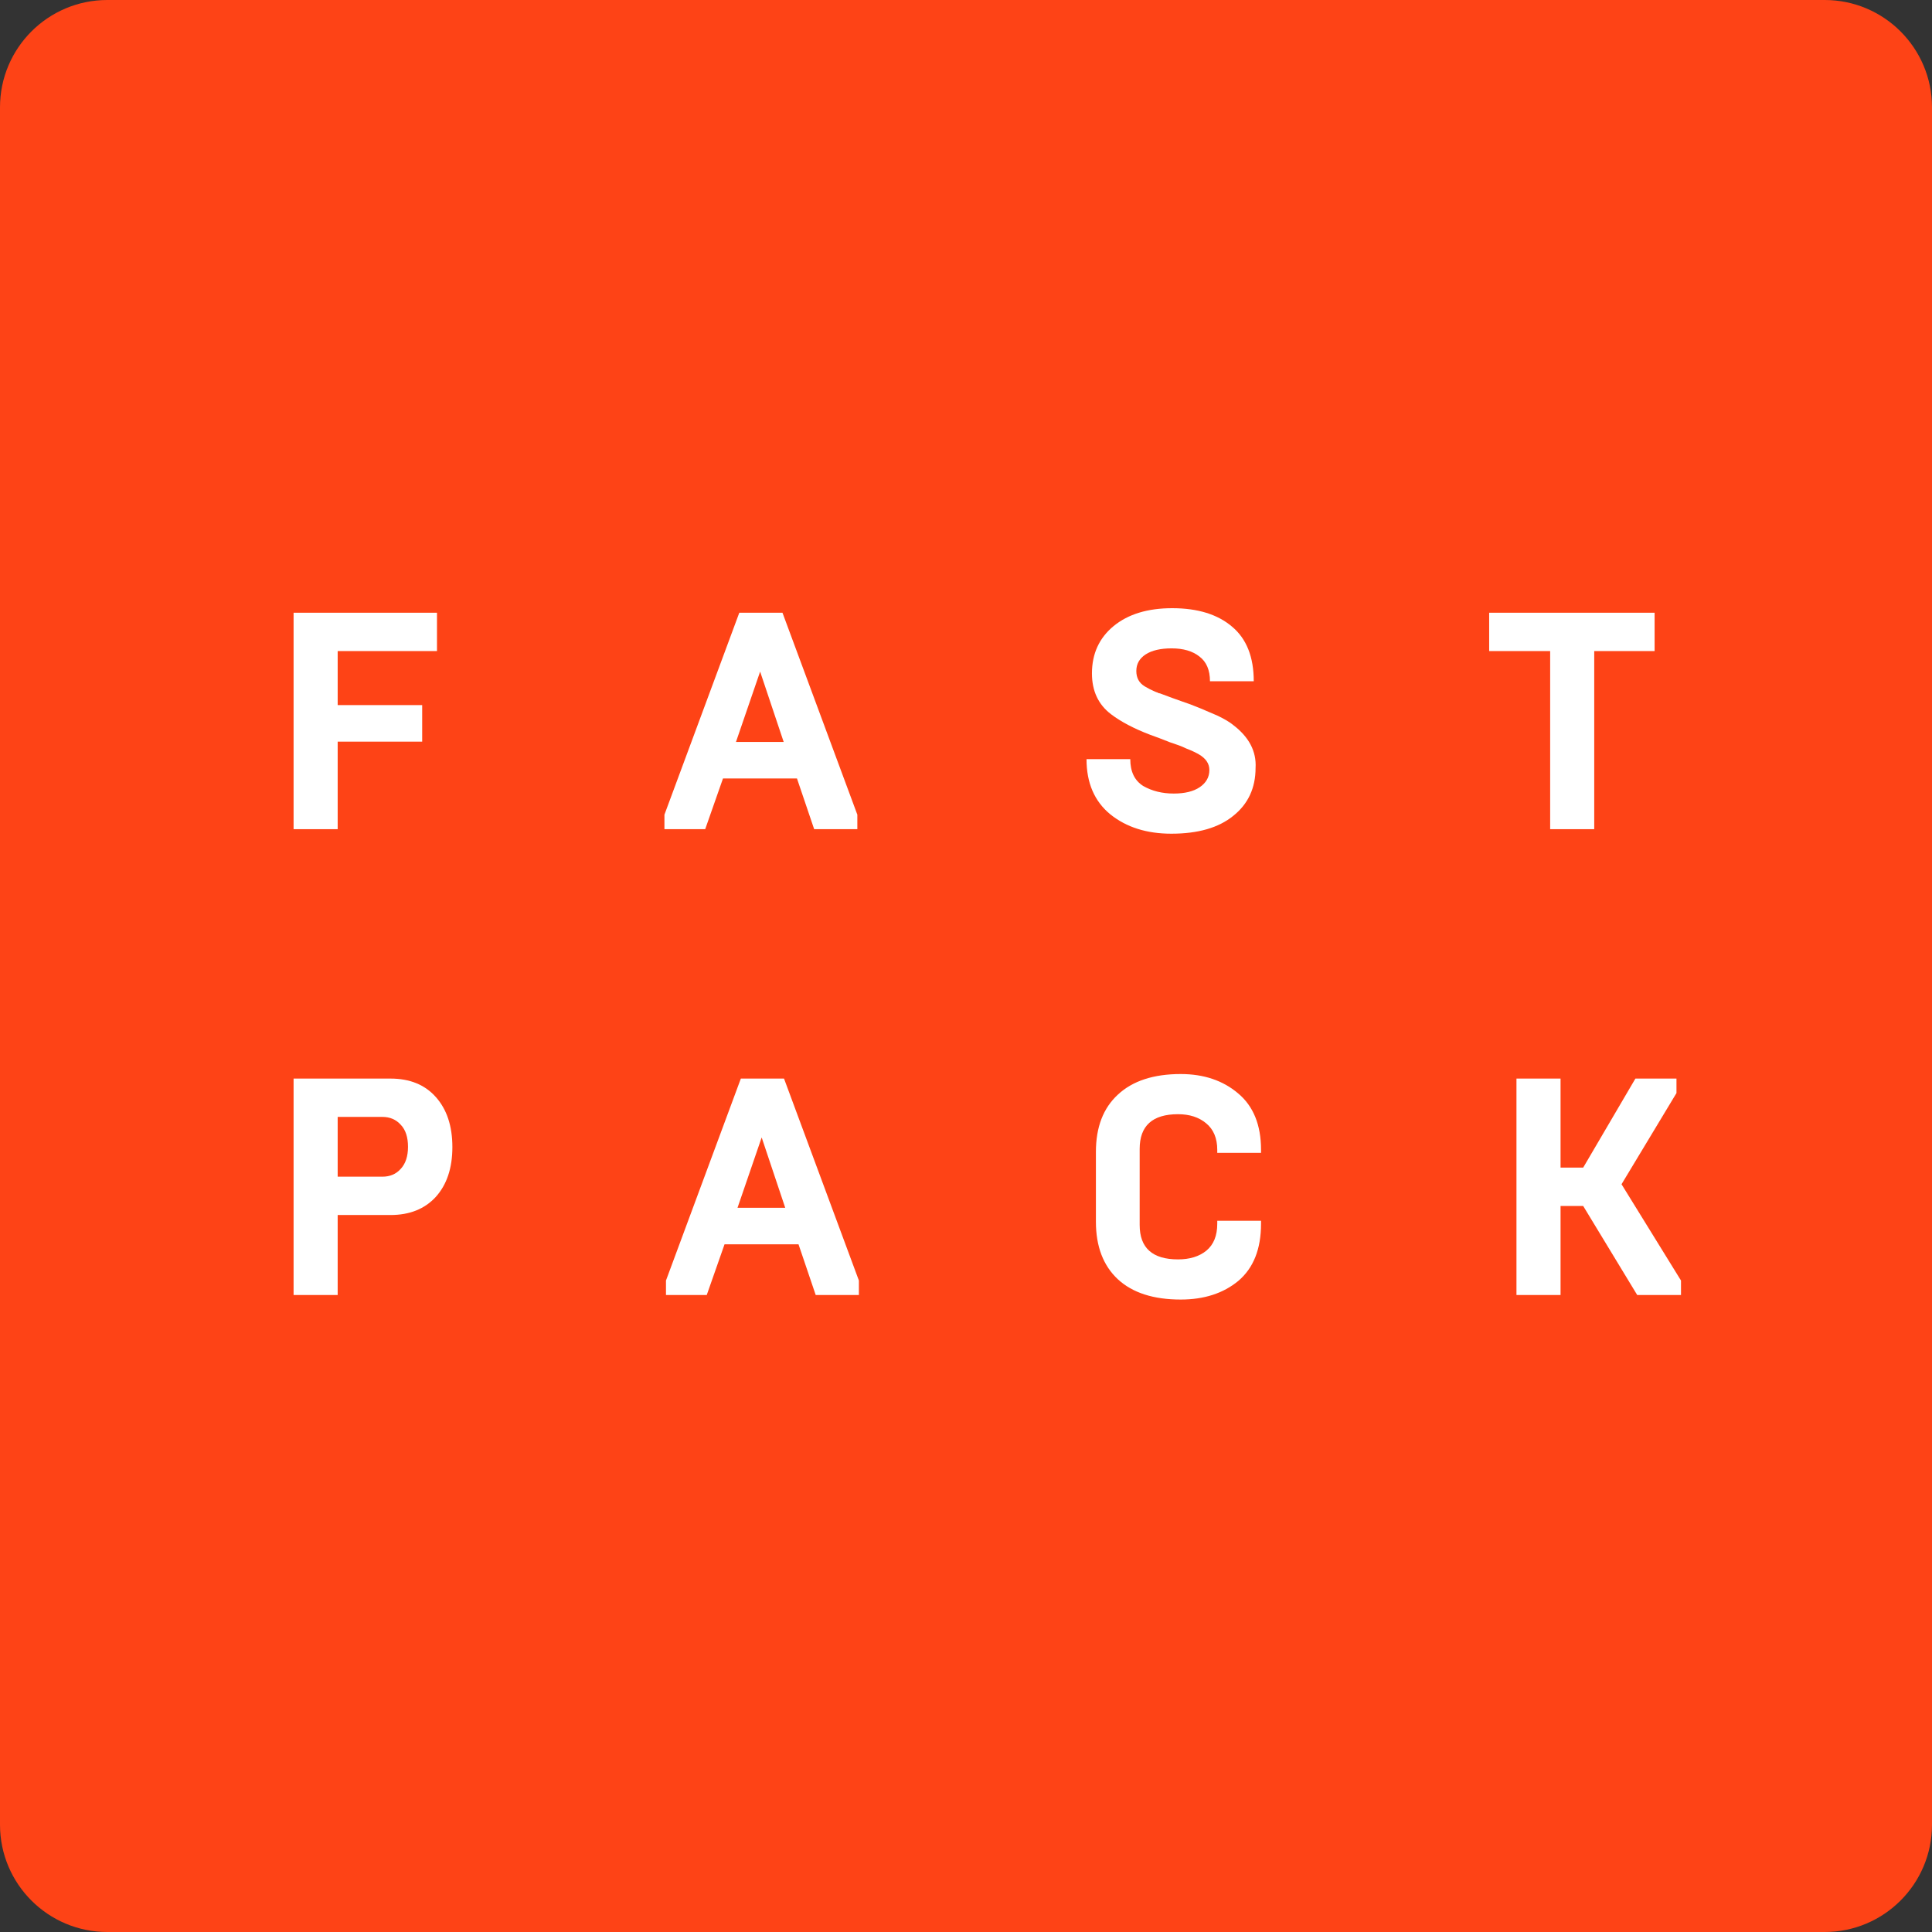 <?xml version="1.0" encoding="UTF-8"?>
<svg xmlns="http://www.w3.org/2000/svg" xmlns:xlink="http://www.w3.org/1999/xlink" width="100" height="100" viewBox="0 0 100 100">
  <rect x="0" y="0" width="100" height="100" fill="#333333" stroke="none"/>
  <defs>
    <g>
      <g id="glyph-0-0">
        <path d="M 3.688 0 L 1.406 0 L 1.406 -11.203 L 8.828 -11.203 L 8.828 -9.219 L 3.688 -9.219 L 3.688 -6.422 L 8.062 -6.422 L 8.062 -4.531 L 3.688 -4.531 Z M 3.688 0 "></path>
      </g>
      <g id="glyph-0-1">
        <path d="M 2.391 0 L 0.281 0 L 0.281 -0.75 L 4.156 -11.203 L 6.391 -11.203 L 10.266 -0.75 L 10.266 0 L 8.031 0 L 7.141 -2.625 L 3.312 -2.625 Z M 5.234 -8.156 L 3.984 -4.516 L 6.453 -4.516 Z M 5.234 -8.156 "></path>
      </g>
      <g id="glyph-0-2">
        <path d="M 5.078 0.234 C 3.805 0.234 2.754 -0.098 1.922 -0.766 C 1.098 -1.441 0.688 -2.395 0.688 -3.625 L 2.953 -3.625 C 2.953 -2.977 3.176 -2.516 3.625 -2.234 C 4.082 -1.973 4.609 -1.844 5.203 -1.844 C 5.773 -1.844 6.223 -1.953 6.547 -2.172 C 6.879 -2.398 7.047 -2.695 7.047 -3.062 C 7.047 -3.395 6.863 -3.664 6.5 -3.875 C 6.32 -3.977 6.109 -4.078 5.859 -4.172 C 5.711 -4.242 5.578 -4.301 5.453 -4.344 C 5.422 -4.352 5.27 -4.406 5 -4.5 C 4.727 -4.602 4.539 -4.676 4.438 -4.719 L 3.969 -4.891 C 3.133 -5.211 2.461 -5.566 1.953 -5.953 C 1.297 -6.453 0.969 -7.156 0.969 -8.062 C 0.969 -9.082 1.344 -9.898 2.094 -10.516 C 2.844 -11.129 3.852 -11.438 5.125 -11.438 C 6.445 -11.438 7.477 -11.117 8.219 -10.484 C 8.969 -9.859 9.344 -8.914 9.344 -7.656 L 7.078 -7.656 C 7.078 -8.238 6.895 -8.664 6.531 -8.938 C 6.176 -9.219 5.695 -9.359 5.094 -9.359 C 4.52 -9.359 4.07 -9.254 3.75 -9.047 C 3.426 -8.836 3.266 -8.551 3.266 -8.188 C 3.266 -7.832 3.41 -7.566 3.703 -7.391 C 3.879 -7.285 4.039 -7.203 4.188 -7.141 C 4.219 -7.129 4.254 -7.113 4.297 -7.094 C 4.348 -7.082 4.383 -7.066 4.406 -7.047 C 4.438 -7.035 4.461 -7.031 4.484 -7.031 L 5.156 -6.781 L 5.594 -6.625 C 5.883 -6.531 6.219 -6.406 6.594 -6.25 L 7.469 -5.875 C 7.82 -5.707 8.094 -5.547 8.281 -5.391 C 9.102 -4.766 9.488 -4.023 9.438 -3.172 C 9.438 -2.129 9.051 -1.301 8.281 -0.688 C 7.52 -0.07 6.453 0.234 5.078 0.234 Z M 5.078 0.234 "></path>
      </g>
      <g id="glyph-0-3">
        <path d="M 5.719 0 L 3.438 0 L 3.438 -9.219 L 0.281 -9.219 L 0.281 -11.203 L 8.844 -11.203 L 8.844 -9.219 L 5.719 -9.219 Z M 5.719 0 "></path>
      </g>
      <g id="glyph-0-4">
        <path d="M 3.688 0 L 1.406 0 L 1.406 -11.203 L 6.422 -11.203 C 7.422 -11.203 8.203 -10.883 8.766 -10.25 C 9.336 -9.613 9.625 -8.75 9.625 -7.656 C 9.625 -6.57 9.336 -5.711 8.766 -5.078 C 8.191 -4.453 7.41 -4.141 6.422 -4.141 L 3.688 -4.141 Z M 3.688 -9.219 L 3.688 -6.125 L 6 -6.125 C 6.395 -6.125 6.711 -6.258 6.953 -6.531 C 7.203 -6.801 7.328 -7.18 7.328 -7.672 C 7.328 -8.172 7.203 -8.551 6.953 -8.812 C 6.711 -9.082 6.395 -9.219 6 -9.219 Z M 3.688 -9.219 "></path>
      </g>
      <g id="glyph-0-5">
        <path d="M 5.484 0.234 C 4.078 0.234 2.992 -0.113 2.234 -0.812 C 1.473 -1.52 1.094 -2.516 1.094 -3.797 L 1.094 -7.406 C 1.094 -8.688 1.473 -9.676 2.234 -10.375 C 2.992 -11.082 4.078 -11.438 5.484 -11.438 C 6.68 -11.438 7.672 -11.102 8.453 -10.438 C 9.242 -9.781 9.641 -8.805 9.641 -7.516 L 9.641 -7.359 L 7.375 -7.359 L 7.375 -7.516 C 7.375 -8.117 7.18 -8.578 6.797 -8.891 C 6.422 -9.203 5.938 -9.359 5.344 -9.359 C 4.02 -9.359 3.359 -8.758 3.359 -7.562 L 3.359 -3.625 C 3.359 -2.438 4.02 -1.844 5.344 -1.844 C 5.945 -1.844 6.438 -1.992 6.812 -2.297 C 7.188 -2.609 7.375 -3.07 7.375 -3.688 L 7.375 -3.844 L 9.641 -3.844 L 9.641 -3.688 C 9.641 -2.383 9.25 -1.398 8.469 -0.734 C 7.688 -0.086 6.691 0.234 5.484 0.234 Z M 5.484 0.234 "></path>
      </g>
      <g id="glyph-0-6">
        <path d="M 3.688 0 L 1.406 0 L 1.406 -11.203 L 3.688 -11.203 L 3.688 -6.594 L 4.859 -6.594 L 7.562 -11.203 L 9.688 -11.203 L 9.688 -10.453 L 6.844 -5.734 L 9.922 -0.75 L 9.922 0 L 7.656 0 L 4.859 -4.609 L 3.688 -4.609 Z M 3.688 0 "></path>
      </g>
    </g>
  </defs>
  <path fill-rule="nonzero" fill="rgb(99.599%, 26.299%, 8.6%)" fill-opacity="1" d="M 94.445 100 L 5.555 100 C 2.488 100 0 97.512 0 94.445 L 0 5.555 C 0 2.488 2.488 0 5.555 0 L 94.445 0 C 97.512 0 100 2.488 100 5.555 L 100 94.445 C 100 97.512 97.512 100 94.445 100 "></path>
  <g fill="rgb(100%, 100%, 100%)" fill-opacity="1">
    <use xlink:href="#glyph-0-0" x="13.79" y="42.918"></use>
    <use xlink:href="#glyph-0-1" x="34.11" y="42.918"></use>
    <use xlink:href="#glyph-0-2" x="55.55" y="42.918"></use>
    <use xlink:href="#glyph-0-3" x="76.798" y="42.918"></use>
  </g>
  <g fill="rgb(100%, 100%, 100%)" fill-opacity="1">
    <use xlink:href="#glyph-0-4" x="13.79" y="67.03"></use>
  </g>
  <g fill="rgb(100%, 100%, 100%)" fill-opacity="1">
    <use xlink:href="#glyph-0-1" x="34.19" y="67.03"></use>
    <use xlink:href="#glyph-0-5" x="55.63" y="67.03"></use>
    <use xlink:href="#glyph-0-6" x="77.086" y="67.03"></use>
  </g>
</svg>
